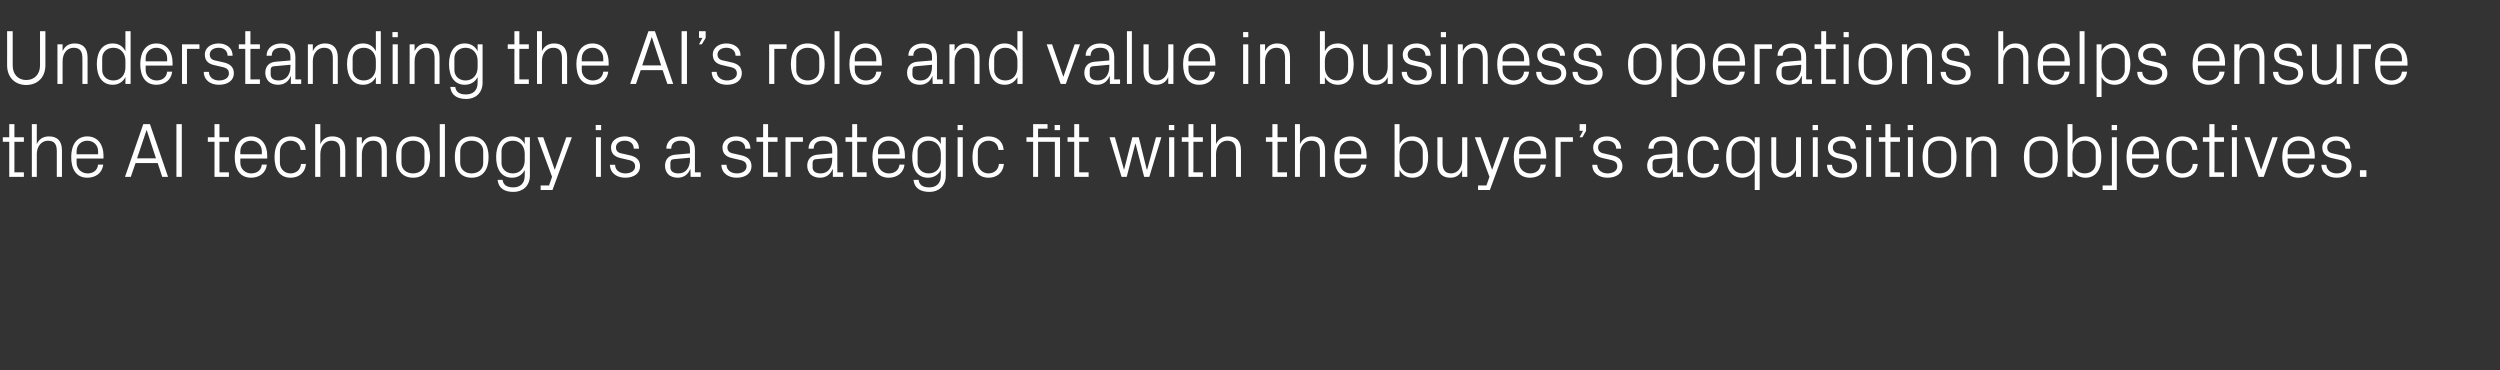 <?xml version="1.0" standalone="no"?><!DOCTYPE svg PUBLIC "-//W3C//DTD SVG 1.1//EN" "http://www.w3.org/Graphics/SVG/1.1/DTD/svg11.dtd"><svg xmlns="http://www.w3.org/2000/svg" version="1.1" width="1162px" height="172px" viewBox="0 -10 1162 172" style="top:-10px"><rect x="0" y="-10" width="1162" height="172" fill="#333333" stroke="none"/>  <desc>Understanding the AI’s role and value in business operations helps ensure the AI technology is a strategic fit with t...</desc>  <defs/>  <g id="Polygon7104">    <path d="M 6.7 70.1 L 11.1 70.1 L 11.1 72.2 L 4.3 72.2 L 4.3 55.9 L 1.3 55.9 L 1.3 53.8 L 4.3 53.8 L 4.3 47.7 L 6.7 47.7 L 6.7 53.8 L 11.1 53.8 L 11.1 55.9 L 6.7 55.9 L 6.7 70.1 Z M 26.4 60.3 C 26.4 57.3 25.5 55.4 22.3 55.4 C 19.3 55.4 17.1 58 17.1 61.6 C 17.14 61.56 17.1 72.2 17.1 72.2 L 14.8 72.2 L 14.8 47.7 L 17.1 47.7 C 17.1 47.7 17.14 57.02 17.1 57 C 18.1 54.7 20 53.4 22.8 53.4 C 26.4 53.4 28.8 55.3 28.8 59.9 C 28.76 59.94 28.8 72.2 28.8 72.2 L 26.4 72.2 C 26.4 72.2 26.42 60.3 26.4 60.3 Z M 45.6 60.3 C 45.6 57.3 43.3 55.4 40.6 55.4 C 37.9 55.4 35.6 57.3 35.6 60.3 C 35.6 60.3 35.6 61.7 35.6 61.7 L 45.6 61.7 C 45.6 61.7 45.61 60.3 45.6 60.3 Z M 48 66.5 C 47.5 70.5 44.4 72.6 40.6 72.6 C 35.4 72.6 33.1 68.6 33.1 63 C 33.1 57.4 35.6 53.4 40.6 53.4 C 45.6 53.4 48.1 57.5 48.1 62.2 C 48.13 62.17 48.1 63.7 48.1 63.7 L 35.6 63.7 C 35.6 63.7 35.6 65.7 35.6 65.7 C 35.6 68.7 38.1 70.6 40.7 70.6 C 43.2 70.6 45.3 69.3 45.6 66.5 C 45.6 66.5 48 66.5 48 66.5 Z M 73.3 65.8 L 63 65.8 L 60.8 72.2 L 58.1 72.2 L 66.6 47.7 L 69.7 47.7 L 78.1 72.2 L 75.4 72.2 L 73.3 65.8 Z M 68.1 50.5 L 63.7 63.6 L 72.5 63.6 L 68.2 50.5 L 68.1 50.5 Z M 82 47.7 L 84.5 47.7 L 84.5 72.2 L 82 72.2 L 82 47.7 Z M 102 70.1 L 106.4 70.1 L 106.4 72.2 L 99.7 72.2 L 99.7 55.9 L 96.6 55.9 L 96.6 53.8 L 99.7 53.8 L 99.7 47.7 L 102 47.7 L 102 53.8 L 106.4 53.8 L 106.4 55.9 L 102 55.9 L 102 70.1 Z M 121.7 60.3 C 121.7 57.3 119.4 55.4 116.7 55.4 C 114 55.4 111.7 57.3 111.7 60.3 C 111.67 60.3 111.7 61.7 111.7 61.7 L 121.7 61.7 C 121.7 61.7 121.68 60.3 121.7 60.3 Z M 124 66.5 C 123.6 70.5 120.4 72.6 116.7 72.6 C 111.5 72.6 109.1 68.6 109.1 63 C 109.1 57.4 111.7 53.4 116.7 53.4 C 121.6 53.4 124.2 57.5 124.2 62.2 C 124.2 62.17 124.2 63.7 124.2 63.7 L 111.7 63.7 C 111.7 63.7 111.67 65.7 111.7 65.7 C 111.7 68.7 114.2 70.6 116.7 70.6 C 119.3 70.6 121.4 69.3 121.7 66.5 C 121.7 66.5 124 66.5 124 66.5 Z M 139.7 59.7 C 139.5 56.7 137.4 55.4 135 55.4 C 132.5 55.4 130.1 57.3 130.1 60.3 C 130.1 60.3 130.1 65.7 130.1 65.7 C 130.1 68.5 132.3 70.6 135 70.6 C 137.6 70.6 139.7 69 139.9 66.2 C 139.9 66.2 142.2 66.2 142.2 66.2 C 141.8 70.6 138.6 72.6 135.1 72.6 C 129.9 72.6 127.6 68.6 127.6 63.1 C 127.6 57.2 130.2 53.4 135.1 53.4 C 138.8 53.4 141.8 55.5 142.1 59.7 C 142.1 59.7 139.7 59.7 139.7 59.7 Z M 158.1 60.3 C 158.1 57.3 157.2 55.4 154 55.4 C 151 55.4 148.9 58 148.9 61.6 C 148.86 61.56 148.9 72.2 148.9 72.2 L 146.5 72.2 L 146.5 47.7 L 148.9 47.7 C 148.9 47.7 148.86 57.02 148.9 57 C 149.9 54.7 151.7 53.4 154.5 53.4 C 158.1 53.4 160.5 55.3 160.5 59.9 C 160.48 59.94 160.5 72.2 160.5 72.2 L 158.1 72.2 C 158.1 72.2 158.14 60.3 158.1 60.3 Z M 177.4 60.4 C 177.4 57.3 176.5 55.4 173.3 55.4 C 170.3 55.4 168.2 58 168.2 61.6 C 168.15 61.63 168.2 72.2 168.2 72.2 L 165.8 72.2 L 165.8 53.8 L 168.2 53.8 C 168.2 53.8 168.15 57.02 168.2 57 C 169.2 54.7 171 53.4 173.8 53.4 C 177.4 53.4 179.8 55.3 179.8 59.9 C 179.78 59.94 179.8 72.2 179.8 72.2 L 177.4 72.2 C 177.4 72.2 177.44 60.37 177.4 60.4 Z M 192 53.4 C 197.4 53.4 199.9 57.4 199.9 63 C 199.9 68.6 197.4 72.6 192 72.6 C 186.6 72.6 184.1 68.6 184.1 63 C 184.1 57.4 186.6 53.4 192 53.4 Z M 197.3 60.2 C 197.3 57.3 195 55.4 192 55.4 C 188.9 55.4 186.6 57.3 186.6 60.2 C 186.6 60.2 186.6 65.8 186.6 65.8 C 186.6 68.7 188.9 70.6 192 70.6 C 195 70.6 197.3 68.7 197.3 65.8 C 197.3 65.8 197.3 60.2 197.3 60.2 Z M 204.4 72.2 L 204.4 47.7 L 206.8 47.7 L 206.8 72.2 L 204.4 72.2 Z M 219.2 53.4 C 224.6 53.4 227.1 57.4 227.1 63 C 227.1 68.6 224.6 72.6 219.2 72.6 C 213.8 72.6 211.4 68.6 211.4 63 C 211.4 57.4 213.8 53.4 219.2 53.4 Z M 224.6 60.2 C 224.6 57.3 222.3 55.4 219.2 55.4 C 216.2 55.4 213.9 57.3 213.9 60.2 C 213.9 60.2 213.9 65.8 213.9 65.8 C 213.9 68.7 216.2 70.6 219.2 70.6 C 222.3 70.6 224.6 68.7 224.6 65.8 C 224.6 65.8 224.6 60.2 224.6 60.2 Z M 246.3 71.6 C 246.3 76.7 242.6 79.2 238.7 79.2 C 234.9 79.2 231.8 77.9 231.3 73.6 C 231.3 73.6 233.6 73.6 233.6 73.6 C 233.9 75.9 235.5 77.1 238.6 77.1 C 241.6 77.1 243.9 75.4 243.9 71.7 C 243.9 71.7 243.9 69 243.9 69 C 242.7 71.4 240.5 72.6 238 72.6 C 233.1 72.6 230.6 68.7 230.6 63 C 230.6 57.3 233.2 53.4 237.9 53.4 C 240.7 53.4 242.7 54.6 243.9 57 C 243.93 56.99 243.9 53.8 243.9 53.8 L 246.3 53.8 C 246.3 53.8 246.27 71.64 246.3 71.6 Z M 243.9 61.5 C 243.9 58 241.8 55.4 238.4 55.4 C 235.1 55.4 233.1 57.6 233.1 60.2 C 233.1 60.2 233.1 65.8 233.1 65.8 C 233.1 68.4 235.1 70.6 238.4 70.6 C 241.8 70.6 243.9 68 243.9 64.5 C 243.9 64.5 243.9 61.5 243.9 61.5 Z M 257.9 68.8 L 263.2 53.8 L 265.8 53.8 L 256.8 78.3 L 251.3 78.3 L 251.3 76.2 L 255.2 76.2 L 256.6 72.2 L 249.8 53.8 L 252.5 53.8 L 257.8 68.8 L 257.9 68.8 Z M 277 72.2 L 277 53.8 L 279.3 53.8 L 279.3 72.2 L 277 72.2 Z M 279.4 50.5 L 276.9 50.5 L 276.9 48.1 L 279.4 48.1 L 279.4 50.5 Z M 292.4 62.1 C 295.8 62.8 297.5 64.4 297.5 67.3 C 297.5 70.4 294.9 72.6 290.6 72.6 C 286.7 72.6 283.6 70.5 283.5 66.6 C 283.5 66.6 285.9 66.6 285.9 66.6 C 285.9 69.2 288.1 70.6 290.7 70.6 C 293.2 70.6 295.2 69.4 295.2 67.4 C 295.2 65.5 294.2 64.7 291.5 64.2 C 291.5 64.2 288.5 63.5 288.5 63.5 C 285.8 62.9 284 61.5 284 58.5 C 284 55.6 286.6 53.4 290.4 53.4 C 293.6 53.4 296.9 55.1 297 59.1 C 297 59.1 294.6 59.1 294.6 59.1 C 294.5 56.5 292.6 55.4 290.4 55.4 C 287.9 55.4 286.3 56.7 286.3 58.5 C 286.3 60.3 287.4 61.1 289.3 61.4 C 289.3 61.4 292.4 62.1 292.4 62.1 Z M 320.7 59.6 C 320.7 56.3 319 55.4 316.4 55.4 C 313.8 55.4 312 56.6 312 59.1 C 312 59.1 309.7 59.1 309.7 59.1 C 309.7 55.7 312.5 53.4 316.4 53.4 C 320.4 53.4 323 55.3 323 59.7 C 323.02 59.65 323 70.1 323 70.1 L 325.7 70.1 L 325.7 72.2 L 321 72.2 L 320.9 68.6 C 320.9 68.6 320.83 68.62 320.8 68.6 C 319.8 71.2 317.7 72.6 315 72.6 C 313.2 72.6 311.5 72 310.6 71 C 309.6 70 309.1 68.6 309.1 67.1 C 309.1 64.3 310.6 62.2 313.8 61.9 C 313.77 61.92 320.7 61.3 320.7 61.3 C 320.7 61.3 320.72 59.58 320.7 59.6 Z M 313.1 64 C 312 64.1 311.6 64.7 311.6 65.8 C 311.6 65.8 311.6 67.8 311.6 67.8 C 311.6 69.7 313.1 70.6 315.4 70.6 C 318.7 70.6 320.7 68 320.7 64.2 C 320.72 64.19 320.7 63.3 320.7 63.3 C 320.7 63.3 313.09 63.97 313.1 64 Z M 344.2 62.1 C 347.6 62.8 349.3 64.4 349.3 67.3 C 349.3 70.4 346.7 72.6 342.4 72.6 C 338.5 72.6 335.4 70.5 335.3 66.6 C 335.3 66.6 337.7 66.6 337.7 66.6 C 337.7 69.2 339.9 70.6 342.5 70.6 C 345 70.6 347 69.4 347 67.4 C 347 65.5 346 64.7 343.3 64.2 C 343.3 64.2 340.3 63.5 340.3 63.5 C 337.6 62.9 335.8 61.5 335.8 58.5 C 335.8 55.6 338.4 53.4 342.2 53.4 C 345.5 53.4 348.7 55.1 348.8 59.1 C 348.8 59.1 346.4 59.1 346.4 59.1 C 346.4 56.5 344.4 55.4 342.2 55.4 C 339.7 55.4 338.1 56.7 338.1 58.5 C 338.1 60.3 339.2 61.1 341.1 61.4 C 341.1 61.4 344.2 62.1 344.2 62.1 Z M 357 70.1 L 361.4 70.1 L 361.4 72.2 L 354.7 72.2 L 354.7 55.9 L 351.6 55.9 L 351.6 53.8 L 354.7 53.8 L 354.7 47.7 L 357 47.7 L 357 53.8 L 361.4 53.8 L 361.4 55.9 L 357 55.9 L 357 70.1 Z M 365.1 53.8 L 373.2 53.8 L 373.2 55.9 L 367.5 55.9 L 367.5 72.2 L 365.1 72.2 L 365.1 53.8 Z M 386.8 59.6 C 386.8 56.3 385.1 55.4 382.5 55.4 C 379.9 55.4 378.2 56.6 378.2 59.1 C 378.2 59.1 375.8 59.1 375.8 59.1 C 375.8 55.7 378.6 53.4 382.6 53.4 C 386.5 53.4 389.2 55.3 389.2 59.7 C 389.15 59.65 389.2 70.1 389.2 70.1 L 391.9 70.1 L 391.9 72.2 L 387.1 72.2 L 387.1 68.6 C 387.1 68.6 386.96 68.62 387 68.6 C 385.9 71.2 383.9 72.6 381.1 72.6 C 379.3 72.6 377.7 72 376.7 71 C 375.8 70 375.2 68.6 375.2 67.1 C 375.2 64.3 376.7 62.2 379.9 61.9 C 379.9 61.92 386.8 61.3 386.8 61.3 C 386.8 61.3 386.85 59.58 386.8 59.6 Z M 379.2 64 C 378.1 64.1 377.7 64.7 377.7 65.8 C 377.7 65.8 377.7 67.8 377.7 67.8 C 377.7 69.7 379.2 70.6 381.5 70.6 C 384.8 70.6 386.8 68 386.8 64.2 C 386.85 64.19 386.8 63.3 386.8 63.3 C 386.8 63.3 379.22 63.97 379.2 64 Z M 398.4 70.1 L 402.8 70.1 L 402.8 72.2 L 396.1 72.2 L 396.1 55.9 L 393 55.9 L 393 53.8 L 396.1 53.8 L 396.1 47.7 L 398.4 47.7 L 398.4 53.8 L 402.8 53.8 L 402.8 55.9 L 398.4 55.9 L 398.4 70.1 Z M 418.1 60.3 C 418.1 57.3 415.8 55.4 413.1 55.4 C 410.4 55.4 408.1 57.3 408.1 60.3 C 408.05 60.3 408.1 61.7 408.1 61.7 L 418.1 61.7 C 418.1 61.7 418.06 60.3 418.1 60.3 Z M 420.4 66.5 C 420 70.5 416.8 72.6 413.1 72.6 C 407.9 72.6 405.5 68.6 405.5 63 C 405.5 57.4 408.1 53.4 413.1 53.4 C 418 53.4 420.6 57.5 420.6 62.2 C 420.58 62.17 420.6 63.7 420.6 63.7 L 408.1 63.7 C 408.1 63.7 408.05 65.7 408.1 65.7 C 408.1 68.7 410.5 70.6 413.1 70.6 C 415.7 70.6 417.7 69.3 418.1 66.5 C 418.1 66.5 420.4 66.5 420.4 66.5 Z M 439.6 71.6 C 439.6 76.7 436 79.2 432.1 79.2 C 428.3 79.2 425.1 77.9 424.6 73.6 C 424.6 73.6 427 73.6 427 73.6 C 427.2 75.9 428.9 77.1 431.9 77.1 C 435 77.1 437.3 75.4 437.3 71.7 C 437.3 71.7 437.3 69 437.3 69 C 436.1 71.4 433.9 72.6 431.3 72.6 C 426.5 72.6 424 68.7 424 63 C 424 57.3 426.5 53.4 431.3 53.4 C 434 53.4 436.1 54.6 437.3 57 C 437.28 56.99 437.3 53.8 437.3 53.8 L 439.6 53.8 C 439.6 53.8 439.62 71.64 439.6 71.6 Z M 437.3 61.5 C 437.3 58 435.2 55.4 431.7 55.4 C 428.5 55.4 426.5 57.6 426.5 60.2 C 426.5 60.2 426.5 65.8 426.5 65.8 C 426.5 68.4 428.5 70.6 431.7 70.6 C 435.2 70.6 437.3 68 437.3 64.5 C 437.3 64.5 437.3 61.5 437.3 61.5 Z M 445.1 72.2 L 445.1 53.8 L 447.5 53.8 L 447.5 72.2 L 445.1 72.2 Z M 447.5 50.5 L 445.1 50.5 L 445.1 48.1 L 447.5 48.1 L 447.5 50.5 Z M 464.1 59.7 C 463.9 56.7 461.8 55.4 459.4 55.4 C 456.9 55.4 454.5 57.3 454.5 60.3 C 454.5 60.3 454.5 65.7 454.5 65.7 C 454.5 68.5 456.7 70.6 459.4 70.6 C 462 70.6 464.1 69 464.3 66.2 C 464.3 66.2 466.6 66.2 466.6 66.2 C 466.2 70.6 463 72.6 459.5 72.6 C 454.3 72.6 452 68.6 452 63.1 C 452 57.2 454.6 53.4 459.5 53.4 C 463.2 53.4 466.2 55.5 466.5 59.7 C 466.5 59.7 464.1 59.7 464.1 59.7 Z M 490.3 72.2 L 490.3 55.9 L 482.5 55.9 L 482.5 72.2 L 480.2 72.2 L 480.2 55.9 L 477.1 55.9 L 477.1 53.8 L 480.2 53.8 L 480.2 47.7 L 486.9 47.7 L 486.9 49.8 L 482.5 49.8 L 482.5 53.8 L 492.7 53.8 L 492.7 72.2 L 490.3 72.2 Z M 492.7 50.5 L 490.2 50.5 L 490.2 48.1 L 492.7 48.1 L 492.7 50.5 Z M 501.6 70.1 L 506 70.1 L 506 72.2 L 499.3 72.2 L 499.3 55.9 L 496.2 55.9 L 496.2 53.8 L 499.3 53.8 L 499.3 47.7 L 501.6 47.7 L 501.6 53.8 L 506 53.8 L 506 55.9 L 501.6 55.9 L 501.6 70.1 Z M 522.5 68.8 L 526.3 53.8 L 529.3 53.8 L 533 68.8 L 533.2 68.8 L 537.3 53.8 L 539.8 53.8 L 534.2 72.2 L 531.8 72.2 L 527.8 56.7 L 527.7 56.7 L 523.7 72.2 L 521.3 72.2 L 515.7 53.8 L 518.2 53.8 L 522.4 68.8 L 522.5 68.8 Z M 543.4 72.2 L 543.4 53.8 L 545.8 53.8 L 545.8 72.2 L 543.4 72.2 Z M 545.8 50.5 L 543.3 50.5 L 543.3 48.1 L 545.8 48.1 L 545.8 50.5 Z M 554.7 70.1 L 559.1 70.1 L 559.1 72.2 L 552.4 72.2 L 552.4 55.9 L 549.3 55.9 L 549.3 53.8 L 552.4 53.8 L 552.4 47.7 L 554.7 47.7 L 554.7 53.8 L 559.1 53.8 L 559.1 55.9 L 554.7 55.9 L 554.7 70.1 Z M 574.5 60.3 C 574.5 57.3 573.5 55.4 570.4 55.4 C 567.4 55.4 565.2 58 565.2 61.6 C 565.19 61.56 565.2 72.2 565.2 72.2 L 562.9 72.2 L 562.9 47.7 L 565.2 47.7 C 565.2 47.7 565.19 57.02 565.2 57 C 566.2 54.7 568.1 53.4 570.8 53.4 C 574.4 53.4 576.8 55.3 576.8 59.9 C 576.82 59.94 576.8 72.2 576.8 72.2 L 574.5 72.2 C 574.5 72.2 574.48 60.3 574.5 60.3 Z M 593.8 70.1 L 598.2 70.1 L 598.2 72.2 L 591.4 72.2 L 591.4 55.9 L 588.4 55.9 L 588.4 53.8 L 591.4 53.8 L 591.4 47.7 L 593.8 47.7 L 593.8 53.8 L 598.2 53.8 L 598.2 55.9 L 593.8 55.9 L 593.8 70.1 Z M 613.5 60.3 C 613.5 57.3 612.6 55.4 609.4 55.4 C 606.4 55.4 604.2 58 604.2 61.6 C 604.25 61.56 604.2 72.2 604.2 72.2 L 601.9 72.2 L 601.9 47.7 L 604.2 47.7 C 604.2 47.7 604.25 57.02 604.2 57 C 605.3 54.7 607.1 53.4 609.9 53.4 C 613.5 53.4 615.9 55.3 615.9 59.9 C 615.88 59.94 615.9 72.2 615.9 72.2 L 613.5 72.2 C 613.5 72.2 613.54 60.3 613.5 60.3 Z M 632.7 60.3 C 632.7 57.3 630.4 55.4 627.7 55.4 C 625 55.4 622.7 57.3 622.7 60.3 C 622.72 60.3 622.7 61.7 622.7 61.7 L 632.7 61.7 C 632.7 61.7 632.73 60.3 632.7 60.3 Z M 635.1 66.5 C 634.6 70.5 631.5 72.6 627.8 72.6 C 622.5 72.6 620.2 68.6 620.2 63 C 620.2 57.4 622.8 53.4 627.7 53.4 C 632.7 53.4 635.2 57.5 635.2 62.2 C 635.25 62.17 635.2 63.7 635.2 63.7 L 622.7 63.7 C 622.7 63.7 622.72 65.7 622.7 65.7 C 622.7 68.7 625.2 70.6 627.8 70.6 C 630.3 70.6 632.4 69.3 632.7 66.5 C 632.7 66.5 635.1 66.5 635.1 66.5 Z M 650.5 64.5 C 650.5 68 652.6 70.6 656.1 70.6 C 659.3 70.6 661.3 68.4 661.3 65.8 C 661.3 65.8 661.3 60.2 661.3 60.2 C 661.3 57.6 659.3 55.4 656.1 55.4 C 652.6 55.4 650.5 58 650.5 61.5 C 650.5 61.5 650.5 64.5 650.5 64.5 Z M 648.2 72.2 L 648.2 47.7 L 650.5 47.7 C 650.5 47.7 650.51 56.99 650.5 57 C 651.7 54.6 653.7 53.4 656.5 53.4 C 661.3 53.4 663.8 57.3 663.8 63 C 663.8 68.7 661.3 72.6 656.5 72.6 C 653.9 72.6 651.7 71.4 650.5 69 C 650.51 69.01 650.5 72.2 650.5 72.2 L 648.2 72.2 Z M 670.5 65.7 C 670.5 68.7 671.5 70.6 674.5 70.6 C 677.4 70.6 679.6 68 679.6 64.4 C 679.63 64.37 679.6 53.8 679.6 53.8 L 682 53.8 L 682 72.2 L 679.6 72.2 C 679.6 72.2 679.63 68.98 679.6 69 C 678.6 71.3 676.8 72.6 674.1 72.6 C 670.6 72.6 668.1 70.7 668.1 66.1 C 668.15 66.06 668.1 53.8 668.1 53.8 L 670.5 53.8 C 670.5 53.8 670.49 65.66 670.5 65.7 Z M 693.6 68.8 L 698.9 53.8 L 701.5 53.8 L 692.5 78.3 L 687 78.3 L 687 76.2 L 690.9 76.2 L 692.3 72.2 L 685.5 53.8 L 688.2 53.8 L 693.5 68.8 L 693.6 68.8 Z M 716.1 60.3 C 716.1 57.3 713.8 55.4 711.1 55.4 C 708.4 55.4 706.1 57.3 706.1 60.3 C 706.13 60.3 706.1 61.7 706.1 61.7 L 716.1 61.7 C 716.1 61.7 716.14 60.3 716.1 60.3 Z M 718.5 66.5 C 718 70.5 714.9 72.6 711.2 72.6 C 705.9 72.6 703.6 68.6 703.6 63 C 703.6 57.4 706.2 53.4 711.1 53.4 C 716.1 53.4 718.7 57.5 718.7 62.2 C 718.66 62.17 718.7 63.7 718.7 63.7 L 706.1 63.7 C 706.1 63.7 706.13 65.7 706.1 65.7 C 706.1 68.7 708.6 70.6 711.2 70.6 C 713.8 70.6 715.8 69.3 716.1 66.5 C 716.1 66.5 718.5 66.5 718.5 66.5 Z M 723 53.8 L 731.1 53.8 L 731.1 55.9 L 725.4 55.9 L 725.4 72.2 L 723 72.2 L 723 53.8 Z M 737.2 50.8 L 735.5 53.8 L 734.2 53.8 L 735.8 50.8 L 734.2 50.8 L 734.2 47.7 L 737.2 47.7 L 737.2 50.8 Z M 748.9 62.1 C 752.4 62.8 754.1 64.4 754.1 67.3 C 754.1 70.4 751.5 72.6 747.2 72.6 C 743.2 72.6 740.1 70.5 740.1 66.6 C 740.1 66.6 742.4 66.6 742.4 66.6 C 742.5 69.2 744.7 70.6 747.2 70.6 C 749.7 70.6 751.7 69.4 751.7 67.4 C 751.7 65.5 750.7 64.7 748.1 64.2 C 748.1 64.2 745 63.5 745 63.5 C 742.3 62.9 740.5 61.5 740.5 58.5 C 740.5 55.6 743.1 53.4 746.9 53.4 C 750.2 53.4 753.4 55.1 753.5 59.1 C 753.5 59.1 751.2 59.1 751.2 59.1 C 751.1 56.5 749.2 55.4 746.9 55.4 C 744.5 55.4 742.8 56.7 742.8 58.5 C 742.8 60.3 743.9 61.1 745.8 61.4 C 745.8 61.4 748.9 62.1 748.9 62.1 Z M 777.3 59.6 C 777.3 56.3 775.5 55.4 772.9 55.4 C 770.3 55.4 768.6 56.6 768.6 59.1 C 768.6 59.1 766.2 59.1 766.2 59.1 C 766.2 55.7 769 53.4 773 53.4 C 776.9 53.4 779.6 55.3 779.6 59.7 C 779.57 59.65 779.6 70.1 779.6 70.1 L 782.3 70.1 L 782.3 72.2 L 777.6 72.2 L 777.5 68.6 C 777.5 68.6 777.37 68.62 777.4 68.6 C 776.4 71.2 774.3 72.6 771.5 72.6 C 769.7 72.6 768.1 72 767.1 71 C 766.2 70 765.6 68.6 765.6 67.1 C 765.6 64.3 767.1 62.2 770.3 61.9 C 770.31 61.92 777.3 61.3 777.3 61.3 C 777.3 61.3 777.26 59.58 777.3 59.6 Z M 769.6 64 C 768.5 64.1 768.1 64.7 768.1 65.8 C 768.1 65.8 768.1 67.8 768.1 67.8 C 768.1 69.7 769.6 70.6 771.9 70.6 C 775.2 70.6 777.3 68 777.3 64.2 C 777.26 64.19 777.3 63.3 777.3 63.3 C 777.3 63.3 769.63 63.97 769.6 64 Z M 796.5 59.7 C 796.3 56.7 794.1 55.4 791.7 55.4 C 789.3 55.4 786.9 57.3 786.9 60.3 C 786.9 60.3 786.9 65.7 786.9 65.7 C 786.9 68.5 789.1 70.6 791.8 70.6 C 794.4 70.6 796.5 69 796.7 66.2 C 796.7 66.2 799 66.2 799 66.2 C 798.5 70.6 795.4 72.6 791.8 72.6 C 786.7 72.6 784.4 68.6 784.4 63.1 C 784.4 57.2 787 53.4 791.9 53.4 C 795.6 53.4 798.5 55.5 798.9 59.7 C 798.9 59.7 796.5 59.7 796.5 59.7 Z M 815.6 61.5 C 815.6 58 813.5 55.4 810 55.4 C 806.8 55.4 804.8 57.6 804.8 60.2 C 804.8 60.2 804.8 65.8 804.8 65.8 C 804.8 68.4 806.8 70.6 810 70.6 C 813.5 70.6 815.6 68 815.6 64.5 C 815.6 64.5 815.6 61.5 815.6 61.5 Z M 815.6 78.3 C 815.6 78.3 815.6 69.01 815.6 69 C 814.4 71.4 812.2 72.6 809.7 72.6 C 804.8 72.6 802.3 68.7 802.3 63 C 802.3 57.3 804.8 53.4 809.6 53.4 C 812.4 53.4 814.4 54.6 815.6 57 C 815.6 56.99 815.6 53.8 815.6 53.8 L 817.9 53.8 L 817.9 78.3 L 815.6 78.3 Z M 825.6 65.7 C 825.6 68.7 826.6 70.6 829.6 70.6 C 832.6 70.6 834.8 68 834.8 64.4 C 834.75 64.37 834.8 53.8 834.8 53.8 L 837.1 53.8 L 837.1 72.2 L 834.8 72.2 C 834.8 72.2 834.75 68.98 834.8 69 C 833.7 71.3 831.9 72.6 829.2 72.6 C 825.7 72.6 823.3 70.7 823.3 66.1 C 823.27 66.06 823.3 53.8 823.3 53.8 L 825.6 53.8 C 825.6 53.8 825.61 65.66 825.6 65.7 Z M 842.6 72.2 L 842.6 53.8 L 844.9 53.8 L 844.9 72.2 L 842.6 72.2 Z M 845 50.5 L 842.5 50.5 L 842.5 48.1 L 845 48.1 L 845 50.5 Z M 858 62.1 C 861.4 62.8 863.2 64.4 863.2 67.3 C 863.2 70.4 860.6 72.6 856.2 72.6 C 852.3 72.6 849.2 70.5 849.2 66.6 C 849.2 66.6 851.5 66.6 851.5 66.6 C 851.6 69.2 853.8 70.6 856.3 70.6 C 858.8 70.6 860.8 69.4 860.8 67.4 C 860.8 65.5 859.8 64.7 857.1 64.2 C 857.1 64.2 854.1 63.5 854.1 63.5 C 851.4 62.9 849.6 61.5 849.6 58.5 C 849.6 55.6 852.2 53.4 856 53.4 C 859.3 53.4 862.5 55.1 862.6 59.1 C 862.6 59.1 860.2 59.1 860.2 59.1 C 860.2 56.5 858.3 55.4 856 55.4 C 853.5 55.4 851.9 56.7 851.9 58.5 C 851.9 60.3 853 61.1 854.9 61.4 C 854.9 61.4 858 62.1 858 62.1 Z M 867.4 72.2 L 867.4 53.8 L 869.7 53.8 L 869.7 72.2 L 867.4 72.2 Z M 869.8 50.5 L 867.3 50.5 L 867.3 48.1 L 869.8 48.1 L 869.8 50.5 Z M 878.7 70.1 L 883.1 70.1 L 883.1 72.2 L 876.3 72.2 L 876.3 55.9 L 873.3 55.9 L 873.3 53.8 L 876.3 53.8 L 876.3 47.7 L 878.7 47.7 L 878.7 53.8 L 883.1 53.8 L 883.1 55.9 L 878.7 55.9 L 878.7 70.1 Z M 886.8 72.2 L 886.8 53.8 L 889.1 53.8 L 889.1 72.2 L 886.8 72.2 Z M 889.2 50.5 L 886.7 50.5 L 886.7 48.1 L 889.2 48.1 L 889.2 50.5 Z M 901.5 53.4 C 906.9 53.4 909.4 57.4 909.4 63 C 909.4 68.6 906.9 72.6 901.5 72.6 C 896.1 72.6 893.6 68.6 893.6 63 C 893.6 57.4 896.1 53.4 901.5 53.4 Z M 906.9 60.2 C 906.9 57.3 904.6 55.4 901.5 55.4 C 898.5 55.4 896.2 57.3 896.2 60.2 C 896.2 60.2 896.2 65.8 896.2 65.8 C 896.2 68.7 898.5 70.6 901.5 70.6 C 904.6 70.6 906.9 68.7 906.9 65.8 C 906.9 65.8 906.9 60.2 906.9 60.2 Z M 925.5 60.4 C 925.5 57.3 924.6 55.4 921.4 55.4 C 918.4 55.4 916.3 58 916.3 61.6 C 916.26 61.63 916.3 72.2 916.3 72.2 L 913.9 72.2 L 913.9 53.8 L 916.3 53.8 C 916.3 53.8 916.26 57.02 916.3 57 C 917.3 54.7 919.1 53.4 921.9 53.4 C 925.5 53.4 927.9 55.3 927.9 59.9 C 927.88 59.94 927.9 72.2 927.9 72.2 L 925.5 72.2 C 925.5 72.2 925.54 60.37 925.5 60.4 Z M 948.6 53.4 C 954 53.4 956.5 57.4 956.5 63 C 956.5 68.6 954 72.6 948.6 72.6 C 943.2 72.6 940.7 68.6 940.7 63 C 940.7 57.4 943.2 53.4 948.6 53.4 Z M 954 60.2 C 954 57.3 951.7 55.4 948.6 55.4 C 945.6 55.4 943.3 57.3 943.3 60.2 C 943.3 60.2 943.3 65.8 943.3 65.8 C 943.3 68.7 945.6 70.6 948.6 70.6 C 951.7 70.6 954 68.7 954 65.8 C 954 65.8 954 60.2 954 60.2 Z M 963.3 64.5 C 963.3 68 965.5 70.6 968.9 70.6 C 972.2 70.6 974.1 68.4 974.1 65.8 C 974.1 65.8 974.1 60.2 974.1 60.2 C 974.1 57.6 972.2 55.4 968.9 55.4 C 965.5 55.4 963.3 58 963.3 61.5 C 963.3 61.5 963.3 64.5 963.3 64.5 Z M 961 72.2 L 961 47.7 L 963.3 47.7 C 963.3 47.7 963.34 56.99 963.3 57 C 964.5 54.6 966.5 53.4 969.4 53.4 C 974.1 53.4 976.7 57.3 976.7 63 C 976.7 68.7 974.2 72.6 969.4 72.6 C 966.8 72.6 964.5 71.4 963.3 69 C 963.34 69.01 963.3 72.2 963.3 72.2 L 961 72.2 Z M 981.6 53.8 L 983.9 53.8 L 983.9 78.3 L 977.3 78.3 L 977.3 76.2 L 981.6 76.2 L 981.6 53.8 Z M 984 50.5 L 981.5 50.5 L 981.5 48.1 L 984 48.1 L 984 50.5 Z M 1001 60.3 C 1001 57.3 998.7 55.4 996 55.4 C 993.3 55.4 991 57.3 991 60.3 C 990.96 60.3 991 61.7 991 61.7 L 1001 61.7 C 1001 61.7 1000.96 60.3 1001 60.3 Z M 1003.3 66.5 C 1002.9 70.5 999.7 72.6 996 72.6 C 990.8 72.6 988.4 68.6 988.4 63 C 988.4 57.4 991 53.4 996 53.4 C 1000.9 53.4 1003.5 57.5 1003.5 62.2 C 1003.48 62.17 1003.5 63.7 1003.5 63.7 L 991 63.7 C 991 63.7 990.96 65.7 991 65.7 C 991 68.7 993.4 70.6 996 70.6 C 998.6 70.6 1000.6 69.3 1001 66.5 C 1001 66.5 1003.3 66.5 1003.3 66.5 Z M 1019 59.7 C 1018.8 56.7 1016.7 55.4 1014.2 55.4 C 1011.8 55.4 1009.4 57.3 1009.4 60.3 C 1009.4 60.3 1009.4 65.7 1009.4 65.7 C 1009.4 68.5 1011.6 70.6 1014.3 70.6 C 1016.9 70.6 1019 69 1019.2 66.2 C 1019.2 66.2 1021.5 66.2 1021.5 66.2 C 1021.1 70.6 1017.9 72.6 1014.4 72.6 C 1009.2 72.6 1006.9 68.6 1006.9 63.1 C 1006.9 57.2 1009.5 53.4 1014.4 53.4 C 1018.1 53.4 1021.1 55.5 1021.4 59.7 C 1021.4 59.7 1019 59.7 1019 59.7 Z M 1029.3 70.1 L 1033.7 70.1 L 1033.7 72.2 L 1026.9 72.2 L 1026.9 55.9 L 1023.9 55.9 L 1023.9 53.8 L 1026.9 53.8 L 1026.9 47.7 L 1029.3 47.7 L 1029.3 53.8 L 1033.7 53.8 L 1033.7 55.9 L 1029.3 55.9 L 1029.3 70.1 Z M 1037.4 72.2 L 1037.4 53.8 L 1039.7 53.8 L 1039.7 72.2 L 1037.4 72.2 Z M 1039.8 50.5 L 1037.3 50.5 L 1037.3 48.1 L 1039.8 48.1 L 1039.8 50.5 Z M 1051 68.8 L 1056.2 53.8 L 1058.7 53.8 L 1052.2 72.2 L 1049.8 72.2 L 1043.2 53.8 L 1045.7 53.8 L 1050.9 68.8 L 1051 68.8 Z M 1073.4 60.3 C 1073.4 57.3 1071.1 55.4 1068.4 55.4 C 1065.7 55.4 1063.3 57.3 1063.3 60.3 C 1063.35 60.3 1063.3 61.7 1063.3 61.7 L 1073.4 61.7 C 1073.4 61.7 1073.36 60.3 1073.4 60.3 Z M 1075.7 66.5 C 1075.3 70.5 1072.1 72.6 1068.4 72.6 C 1063.2 72.6 1060.8 68.6 1060.8 63 C 1060.8 57.4 1063.4 53.4 1068.4 53.4 C 1073.3 53.4 1075.9 57.5 1075.9 62.2 C 1075.88 62.17 1075.9 63.7 1075.9 63.7 L 1063.3 63.7 C 1063.3 63.7 1063.35 65.7 1063.3 65.7 C 1063.3 68.7 1065.8 70.6 1068.4 70.6 C 1071 70.6 1073 69.3 1073.4 66.5 C 1073.4 66.5 1075.7 66.5 1075.7 66.5 Z M 1087.8 62.1 C 1091.2 62.8 1093 64.4 1093 67.3 C 1093 70.4 1090.4 72.6 1086.1 72.6 C 1082.1 72.6 1079 70.5 1079 66.6 C 1079 66.6 1081.3 66.6 1081.3 66.6 C 1081.4 69.2 1083.6 70.6 1086.1 70.6 C 1088.6 70.6 1090.6 69.4 1090.6 67.4 C 1090.6 65.5 1089.6 64.7 1087 64.2 C 1087 64.2 1083.9 63.5 1083.9 63.5 C 1081.2 62.9 1079.4 61.5 1079.4 58.5 C 1079.4 55.6 1082 53.4 1085.8 53.4 C 1089.1 53.4 1092.3 55.1 1092.4 59.1 C 1092.4 59.1 1090.1 59.1 1090.1 59.1 C 1090 56.5 1088.1 55.4 1085.8 55.4 C 1083.4 55.4 1081.7 56.7 1081.7 58.5 C 1081.7 60.3 1082.8 61.1 1084.7 61.4 C 1084.7 61.4 1087.8 62.1 1087.8 62.1 Z M 1099.9 72.2 L 1096.9 72.2 L 1096.9 69.1 L 1099.9 69.1 L 1099.9 72.2 Z " stroke="none" fill="#fff"/>  </g>  <g id="Polygon7103">    <path d="M 18.6 4.5 L 21.1 4.5 C 21.1 4.5 21.06 20.27 21.1 20.3 C 21.1 26 17.4 29.5 12.2 29.5 C 7 29.5 3.3 26 3.3 20.3 C 3.35 20.27 3.3 4.5 3.3 4.5 L 5.9 4.5 C 5.9 4.5 5.87 20.52 5.9 20.5 C 5.9 24.6 8.5 27.2 12.2 27.2 C 15.9 27.2 18.6 24.6 18.6 20.5 C 18.58 20.52 18.6 4.5 18.6 4.5 Z M 38.3 17.2 C 38.3 14.1 37.4 12.2 34.2 12.2 C 31.2 12.2 29.1 14.8 29.1 18.4 C 29.05 18.43 29.1 29 29.1 29 L 26.7 29 L 26.7 10.6 L 29.1 10.6 C 29.1 10.6 29.05 13.82 29.1 13.8 C 30.1 11.5 31.9 10.2 34.7 10.2 C 38.3 10.2 40.7 12.1 40.7 16.7 C 40.68 16.74 40.7 29 40.7 29 L 38.3 29 C 38.3 29 38.34 17.17 38.3 17.2 Z M 58.3 18.3 C 58.3 14.8 56.2 12.2 52.7 12.2 C 49.5 12.2 47.5 14.4 47.5 17 C 47.5 17 47.5 22.6 47.5 22.6 C 47.5 25.2 49.5 27.4 52.7 27.4 C 56.2 27.4 58.3 24.8 58.3 21.3 C 58.3 21.3 58.3 18.3 58.3 18.3 Z M 58.3 29 C 58.3 29 58.32 25.81 58.3 25.8 C 57.1 28.2 54.9 29.4 52.4 29.4 C 47.5 29.4 45 25.5 45 19.8 C 45 14.1 47.6 10.2 52.3 10.2 C 55.1 10.2 57.1 11.4 58.3 13.8 C 58.32 13.79 58.3 4.5 58.3 4.5 L 60.7 4.5 L 60.7 29 L 58.3 29 Z M 77.7 17.1 C 77.7 14.1 75.4 12.2 72.7 12.2 C 70 12.2 67.7 14.1 67.7 17.1 C 67.68 17.1 67.7 18.5 67.7 18.5 L 77.7 18.5 C 77.7 18.5 77.69 17.1 77.7 17.1 Z M 80 23.3 C 79.6 27.3 76.4 29.4 72.7 29.4 C 67.5 29.4 65.2 25.4 65.2 19.8 C 65.2 14.2 67.7 10.2 72.7 10.2 C 77.7 10.2 80.2 14.3 80.2 19 C 80.21 18.97 80.2 20.5 80.2 20.5 L 67.7 20.5 C 67.7 20.5 67.68 22.5 67.7 22.5 C 67.7 25.5 70.2 27.4 72.8 27.4 C 75.3 27.4 77.4 26.1 77.7 23.3 C 77.7 23.3 80 23.3 80 23.3 Z M 84.6 10.6 L 92.7 10.6 L 92.7 12.7 L 86.9 12.7 L 86.9 29 L 84.6 29 L 84.6 10.6 Z M 103.5 18.9 C 107 19.6 108.7 21.2 108.7 24.1 C 108.7 27.2 106.1 29.4 101.8 29.4 C 97.8 29.4 94.8 27.3 94.7 23.4 C 94.7 23.4 97.1 23.4 97.1 23.4 C 97.1 26 99.3 27.4 101.8 27.4 C 104.4 27.4 106.4 26.2 106.4 24.2 C 106.4 22.3 105.4 21.5 102.7 21 C 102.7 21 99.7 20.3 99.7 20.3 C 96.9 19.7 95.2 18.3 95.2 15.3 C 95.2 12.4 97.8 10.2 101.6 10.2 C 104.8 10.2 108.1 11.9 108.1 15.9 C 108.1 15.9 105.8 15.9 105.8 15.9 C 105.7 13.3 103.8 12.2 101.6 12.2 C 99.1 12.2 97.5 13.5 97.5 15.3 C 97.5 17.1 98.6 17.9 100.4 18.2 C 100.4 18.2 103.5 18.9 103.5 18.9 Z M 116.4 26.9 L 120.8 26.9 L 120.8 29 L 114 29 L 114 12.7 L 111 12.7 L 111 10.6 L 114 10.6 L 114 4.5 L 116.4 4.5 L 116.4 10.6 L 120.8 10.6 L 120.8 12.7 L 116.4 12.7 L 116.4 26.9 Z M 135 16.4 C 135 13.1 133.2 12.2 130.6 12.2 C 128 12.2 126.3 13.4 126.3 15.9 C 126.3 15.9 123.9 15.9 123.9 15.9 C 123.9 12.5 126.7 10.2 130.7 10.2 C 134.6 10.2 137.3 12.1 137.3 16.5 C 137.27 16.45 137.3 26.9 137.3 26.9 L 140 26.9 L 140 29 L 135.2 29 L 135.2 25.4 C 135.2 25.4 135.07 25.42 135.1 25.4 C 134.1 28 132 29.4 129.2 29.4 C 127.4 29.4 125.8 28.8 124.8 27.8 C 123.9 26.8 123.3 25.4 123.3 23.9 C 123.3 21.1 124.8 19 128 18.7 C 128.01 18.72 135 18.1 135 18.1 C 135 18.1 134.96 16.38 135 16.4 Z M 127.3 20.8 C 126.2 20.9 125.8 21.5 125.8 22.6 C 125.8 22.6 125.8 24.6 125.8 24.6 C 125.8 26.5 127.3 27.4 129.6 27.4 C 132.9 27.4 135 24.8 135 21 C 134.96 20.99 135 20.1 135 20.1 C 135 20.1 127.33 20.77 127.3 20.8 Z M 154.7 17.2 C 154.7 14.1 153.7 12.2 150.6 12.2 C 147.6 12.2 145.4 14.8 145.4 18.4 C 145.4 18.43 145.4 29 145.4 29 L 143.1 29 L 143.1 10.6 L 145.4 10.6 C 145.4 10.6 145.4 13.82 145.4 13.8 C 146.4 11.5 148.3 10.2 151.1 10.2 C 154.6 10.2 157 12.1 157 16.7 C 157.03 16.74 157 29 157 29 L 154.7 29 C 154.7 29 154.69 17.17 154.7 17.2 Z M 174.7 18.3 C 174.7 14.8 172.5 12.2 169.1 12.2 C 165.9 12.2 163.9 14.4 163.9 17 C 163.9 17 163.9 22.6 163.9 22.6 C 163.9 25.2 165.9 27.4 169.1 27.4 C 172.5 27.4 174.7 24.8 174.7 21.3 C 174.7 21.3 174.7 18.3 174.7 18.3 Z M 174.7 29 C 174.7 29 174.67 25.81 174.7 25.8 C 173.5 28.2 171.3 29.4 168.7 29.4 C 163.9 29.4 161.3 25.5 161.3 19.8 C 161.3 14.1 163.9 10.2 168.7 10.2 C 171.4 10.2 173.5 11.4 174.7 13.8 C 174.67 13.79 174.7 4.5 174.7 4.5 L 177 4.5 L 177 29 L 174.7 29 Z M 182.5 29 L 182.5 10.6 L 184.9 10.6 L 184.9 29 L 182.5 29 Z M 184.9 7.3 L 182.4 7.3 L 182.4 4.9 L 184.9 4.9 L 184.9 7.3 Z M 202 17.2 C 202 14.1 201 12.2 197.9 12.2 C 194.9 12.2 192.7 14.8 192.7 18.4 C 192.7 18.43 192.7 29 192.7 29 L 190.4 29 L 190.4 10.6 L 192.7 10.6 C 192.7 10.6 192.7 13.82 192.7 13.8 C 193.7 11.5 195.6 10.2 198.4 10.2 C 201.9 10.2 204.3 12.1 204.3 16.7 C 204.33 16.74 204.3 29 204.3 29 L 202 29 C 202 29 201.99 17.17 202 17.2 Z M 224.3 28.4 C 224.3 33.5 220.7 36 216.8 36 C 213 36 209.8 34.7 209.3 30.4 C 209.3 30.4 211.6 30.4 211.6 30.4 C 211.9 32.7 213.5 33.9 216.6 33.9 C 219.7 33.9 222 32.2 222 28.5 C 222 28.5 222 25.8 222 25.8 C 220.8 28.2 218.6 29.4 216 29.4 C 211.2 29.4 208.7 25.5 208.7 19.8 C 208.7 14.1 211.2 10.2 216 10.2 C 218.7 10.2 220.8 11.4 222 13.8 C 221.97 13.79 222 10.6 222 10.6 L 224.3 10.6 C 224.3 10.6 224.31 28.44 224.3 28.4 Z M 222 18.3 C 222 14.8 219.8 12.2 216.4 12.2 C 213.2 12.2 211.2 14.4 211.2 17 C 211.2 17 211.2 22.6 211.2 22.6 C 211.2 25.2 213.2 27.4 216.4 27.4 C 219.8 27.4 222 24.8 222 21.3 C 222 21.3 222 18.3 222 18.3 Z M 241.4 26.9 L 245.8 26.9 L 245.8 29 L 239.1 29 L 239.1 12.7 L 236 12.7 L 236 10.6 L 239.1 10.6 L 239.1 4.5 L 241.4 4.5 L 241.4 10.6 L 245.8 10.6 L 245.8 12.7 L 241.4 12.7 L 241.4 26.9 Z M 261.2 17.1 C 261.2 14.1 260.2 12.2 257.1 12.2 C 254.1 12.2 251.9 14.8 251.9 18.4 C 251.92 18.36 251.9 29 251.9 29 L 249.6 29 L 249.6 4.5 L 251.9 4.5 C 251.9 4.5 251.92 13.82 251.9 13.8 C 252.9 11.5 254.8 10.2 257.6 10.2 C 261.1 10.2 263.6 12.1 263.6 16.7 C 263.55 16.74 263.6 29 263.6 29 L 261.2 29 C 261.2 29 261.21 17.1 261.2 17.1 Z M 280.4 17.1 C 280.4 14.1 278.1 12.2 275.4 12.2 C 272.7 12.2 270.4 14.1 270.4 17.1 C 270.39 17.1 270.4 18.5 270.4 18.5 L 280.4 18.5 C 280.4 18.5 280.4 17.1 280.4 17.1 Z M 282.7 23.3 C 282.3 27.3 279.1 29.4 275.4 29.4 C 270.2 29.4 267.9 25.4 267.9 19.8 C 267.9 14.2 270.4 10.2 275.4 10.2 C 280.4 10.2 282.9 14.3 282.9 19 C 282.92 18.97 282.9 20.5 282.9 20.5 L 270.4 20.5 C 270.4 20.5 270.39 22.5 270.4 22.5 C 270.4 25.5 272.9 27.4 275.5 27.4 C 278 27.4 280.1 26.1 280.4 23.3 C 280.4 23.3 282.7 23.3 282.7 23.3 Z M 308 22.6 L 297.8 22.6 L 295.6 29 L 292.9 29 L 301.4 4.5 L 304.4 4.5 L 312.9 29 L 310.2 29 L 308 22.6 Z M 302.9 7.3 L 298.5 20.4 L 307.3 20.4 L 303 7.3 L 302.9 7.3 Z M 316.8 4.5 L 319.3 4.5 L 319.3 29 L 316.8 29 L 316.8 4.5 Z M 328 7.6 L 326.2 10.6 L 324.9 10.6 L 326.5 7.6 L 324.9 7.6 L 324.9 4.5 L 328 4.5 L 328 7.6 Z M 339.6 18.9 C 343.1 19.6 344.8 21.2 344.8 24.1 C 344.8 27.2 342.2 29.4 337.9 29.4 C 333.9 29.4 330.9 27.3 330.8 23.4 C 330.8 23.4 333.1 23.4 333.1 23.4 C 333.2 26 335.4 27.4 337.9 27.4 C 340.4 27.4 342.5 26.2 342.5 24.2 C 342.5 22.3 341.5 21.5 338.8 21 C 338.8 21 335.8 20.3 335.8 20.3 C 333 19.7 331.3 18.3 331.3 15.3 C 331.3 12.4 333.9 10.2 337.6 10.2 C 340.9 10.2 344.2 11.9 344.2 15.9 C 344.2 15.9 341.9 15.9 341.9 15.9 C 341.8 13.3 339.9 12.2 337.6 12.2 C 335.2 12.2 333.5 13.5 333.5 15.3 C 333.5 17.1 334.6 17.9 336.5 18.2 C 336.5 18.2 339.6 18.9 339.6 18.9 Z M 357.5 10.6 L 365.6 10.6 L 365.6 12.7 L 359.9 12.7 L 359.9 29 L 357.5 29 L 357.5 10.6 Z M 375.4 10.2 C 380.8 10.2 383.3 14.2 383.3 19.8 C 383.3 25.4 380.8 29.4 375.4 29.4 C 370 29.4 367.6 25.4 367.6 19.8 C 367.6 14.2 370 10.2 375.4 10.2 Z M 380.8 17 C 380.8 14.1 378.5 12.2 375.4 12.2 C 372.4 12.2 370.1 14.1 370.1 17 C 370.1 17 370.1 22.6 370.1 22.6 C 370.1 25.5 372.4 27.4 375.4 27.4 C 378.5 27.4 380.8 25.5 380.8 22.6 C 380.8 22.6 380.8 17 380.8 17 Z M 387.9 29 L 387.9 4.5 L 390.2 4.5 L 390.2 29 L 387.9 29 Z M 407.3 17.1 C 407.3 14.1 405 12.2 402.3 12.2 C 399.6 12.2 397.3 14.1 397.3 17.1 C 397.33 17.1 397.3 18.5 397.3 18.5 L 407.3 18.5 C 407.3 18.5 407.33 17.1 407.3 17.1 Z M 409.7 23.3 C 409.2 27.3 406.1 29.4 402.4 29.4 C 397.1 29.4 394.8 25.4 394.8 19.8 C 394.8 14.2 397.4 10.2 402.3 10.2 C 407.3 10.2 409.9 14.3 409.9 19 C 409.85 18.97 409.9 20.5 409.9 20.5 L 397.3 20.5 C 397.3 20.5 397.33 22.5 397.3 22.5 C 397.3 25.5 399.8 27.4 402.4 27.4 C 405 27.4 407 26.1 407.3 23.3 C 407.3 23.3 409.7 23.3 409.7 23.3 Z M 433.2 16.4 C 433.2 13.1 431.5 12.2 428.9 12.2 C 426.3 12.2 424.5 13.4 424.5 15.9 C 424.5 15.9 422.2 15.9 422.2 15.9 C 422.2 12.5 425 10.2 428.9 10.2 C 432.9 10.2 435.5 12.1 435.5 16.5 C 435.52 16.45 435.5 26.9 435.5 26.9 L 438.2 26.9 L 438.2 29 L 433.5 29 L 433.4 25.4 C 433.4 25.4 433.32 25.42 433.3 25.4 C 432.3 28 430.2 29.4 427.5 29.4 C 425.7 29.4 424 28.8 423.1 27.8 C 422.1 26.8 421.6 25.4 421.6 23.9 C 421.6 21.1 423.1 19 426.3 18.7 C 426.27 18.72 433.2 18.1 433.2 18.1 C 433.2 18.1 433.22 16.38 433.2 16.4 Z M 425.6 20.8 C 424.5 20.9 424.1 21.5 424.1 22.6 C 424.1 22.6 424.1 24.6 424.1 24.6 C 424.1 26.5 425.5 27.4 427.9 27.4 C 431.2 27.4 433.2 24.8 433.2 21 C 433.22 20.99 433.2 20.1 433.2 20.1 C 433.2 20.1 425.58 20.77 425.6 20.8 Z M 452.9 17.2 C 452.9 14.1 452 12.2 448.8 12.2 C 445.8 12.2 443.7 14.8 443.7 18.4 C 443.66 18.43 443.7 29 443.7 29 L 441.3 29 L 441.3 10.6 L 443.7 10.6 C 443.7 10.6 443.66 13.82 443.7 13.8 C 444.7 11.5 446.5 10.2 449.3 10.2 C 452.9 10.2 455.3 12.1 455.3 16.7 C 455.28 16.74 455.3 29 455.3 29 L 452.9 29 C 452.9 29 452.94 17.17 452.9 17.2 Z M 472.9 18.3 C 472.9 14.8 470.8 12.2 467.3 12.2 C 464.1 12.2 462.1 14.4 462.1 17 C 462.1 17 462.1 22.6 462.1 22.6 C 462.1 25.2 464.1 27.4 467.3 27.4 C 470.8 27.4 472.9 24.8 472.9 21.3 C 472.9 21.3 472.9 18.3 472.9 18.3 Z M 472.9 29 C 472.9 29 472.92 25.81 472.9 25.8 C 471.7 28.2 469.5 29.4 467 29.4 C 462.1 29.4 459.6 25.5 459.6 19.8 C 459.6 14.1 462.2 10.2 466.9 10.2 C 469.7 10.2 471.7 11.4 472.9 13.8 C 472.92 13.79 472.9 4.5 472.9 4.5 L 475.3 4.5 L 475.3 29 L 472.9 29 Z M 494.3 25.6 L 499.5 10.6 L 502 10.6 L 495.4 29 L 493 29 L 486.5 10.6 L 489 10.6 L 494.2 25.6 L 494.3 25.6 Z M 515.6 16.4 C 515.6 13.1 513.9 12.2 511.3 12.2 C 508.7 12.2 506.9 13.4 506.9 15.9 C 506.9 15.9 504.6 15.9 504.6 15.9 C 504.6 12.5 507.4 10.2 511.3 10.2 C 515.3 10.2 517.9 12.1 517.9 16.5 C 517.92 16.45 517.9 26.9 517.9 26.9 L 520.6 26.9 L 520.6 29 L 515.9 29 L 515.8 25.4 C 515.8 25.4 515.73 25.42 515.7 25.4 C 514.7 28 512.6 29.4 509.9 29.4 C 508.1 29.4 506.4 28.8 505.5 27.8 C 504.5 26.8 504 25.4 504 23.9 C 504 21.1 505.5 19 508.7 18.7 C 508.67 18.72 515.6 18.1 515.6 18.1 C 515.6 18.1 515.62 16.38 515.6 16.4 Z M 508 20.8 C 506.9 20.9 506.5 21.5 506.5 22.6 C 506.5 22.6 506.5 24.6 506.5 24.6 C 506.5 26.5 508 27.4 510.3 27.4 C 513.6 27.4 515.6 24.8 515.6 21 C 515.62 20.99 515.6 20.1 515.6 20.1 C 515.6 20.1 507.99 20.77 508 20.8 Z M 523.8 29 L 523.8 4.5 L 526.1 4.5 L 526.1 29 L 523.8 29 Z M 533.9 22.5 C 533.9 25.5 534.8 27.4 537.9 27.4 C 540.8 27.4 543 24.8 543 21.2 C 543.02 21.17 543 10.6 543 10.6 L 545.4 10.6 L 545.4 29 L 543 29 C 543 29 543.02 25.78 543 25.8 C 542 28.1 540.1 29.4 537.4 29.4 C 534 29.4 531.5 27.5 531.5 22.9 C 531.53 22.86 531.5 10.6 531.5 10.6 L 533.9 10.6 C 533.9 10.6 533.87 22.46 533.9 22.5 Z M 562.4 17.1 C 562.4 14.1 560.1 12.2 557.4 12.2 C 554.7 12.2 552.4 14.1 552.4 17.1 C 552.37 17.1 552.4 18.5 552.4 18.5 L 562.4 18.5 C 562.4 18.5 562.38 17.1 562.4 17.1 Z M 564.7 23.3 C 564.3 27.3 561.1 29.4 557.4 29.4 C 552.2 29.4 549.9 25.4 549.9 19.8 C 549.9 14.2 552.4 10.2 557.4 10.2 C 562.3 10.2 564.9 14.3 564.9 19 C 564.9 18.97 564.9 20.5 564.9 20.5 L 552.4 20.5 C 552.4 20.5 552.37 22.5 552.4 22.5 C 552.4 25.5 554.9 27.4 557.5 27.4 C 560 27.4 562.1 26.1 562.4 23.3 C 562.4 23.3 564.7 23.3 564.7 23.3 Z M 577.8 29 L 577.8 10.6 L 580.2 10.6 L 580.2 29 L 577.8 29 Z M 580.2 7.3 L 577.8 7.3 L 577.8 4.9 L 580.2 4.9 L 580.2 7.3 Z M 597.3 17.2 C 597.3 14.1 596.3 12.2 593.2 12.2 C 590.2 12.2 588 14.8 588 18.4 C 588.01 18.43 588 29 588 29 L 585.7 29 L 585.7 10.6 L 588 10.6 C 588 10.6 588.01 13.82 588 13.8 C 589 11.5 590.9 10.2 593.7 10.2 C 597.2 10.2 599.6 12.1 599.6 16.7 C 599.64 16.74 599.6 29 599.6 29 L 597.3 29 C 597.3 29 597.3 17.17 597.3 17.2 Z M 615.8 21.3 C 615.8 24.8 618 27.4 621.4 27.4 C 624.7 27.4 626.6 25.2 626.6 22.6 C 626.6 22.6 626.6 17 626.6 17 C 626.6 14.4 624.7 12.2 621.4 12.2 C 618 12.2 615.8 14.8 615.8 18.3 C 615.8 18.3 615.8 21.3 615.8 21.3 Z M 613.5 29 L 613.5 4.5 L 615.8 4.5 C 615.8 4.5 615.84 13.79 615.8 13.8 C 617 11.4 619 10.2 621.9 10.2 C 626.6 10.2 629.2 14.1 629.2 19.8 C 629.2 25.5 626.7 29.4 621.9 29.4 C 619.3 29.4 617 28.2 615.8 25.8 C 615.84 25.81 615.8 29 615.8 29 L 613.5 29 Z M 635.8 22.5 C 635.8 25.5 636.8 27.4 639.8 27.4 C 642.8 27.4 645 24.8 645 21.2 C 644.97 21.17 645 10.6 645 10.6 L 647.3 10.6 L 647.3 29 L 645 29 C 645 29 644.97 25.78 645 25.8 C 644 28.1 642.1 29.4 639.4 29.4 C 635.9 29.4 633.5 27.5 633.5 22.9 C 633.48 22.86 633.5 10.6 633.5 10.6 L 635.8 10.6 C 635.8 10.6 635.82 22.46 635.8 22.5 Z M 660.3 18.9 C 663.8 19.6 665.5 21.2 665.5 24.1 C 665.5 27.2 662.9 29.4 658.6 29.4 C 654.6 29.4 651.6 27.3 651.5 23.4 C 651.5 23.4 653.9 23.4 653.9 23.4 C 653.9 26 656.1 27.4 658.6 27.4 C 661.2 27.4 663.2 26.2 663.2 24.2 C 663.2 22.3 662.2 21.5 659.5 21 C 659.5 21 656.5 20.3 656.5 20.3 C 653.7 19.7 652 18.3 652 15.3 C 652 12.4 654.6 10.2 658.4 10.2 C 661.6 10.2 664.9 11.9 664.9 15.9 C 664.9 15.9 662.6 15.9 662.6 15.9 C 662.5 13.3 660.6 12.2 658.4 12.2 C 655.9 12.2 654.3 13.5 654.3 15.3 C 654.3 17.1 655.4 17.9 657.2 18.2 C 657.2 18.2 660.3 18.9 660.3 18.9 Z M 669.7 29 L 669.7 10.6 L 672.1 10.6 L 672.1 29 L 669.7 29 Z M 672.1 7.3 L 669.7 7.3 L 669.7 4.9 L 672.1 4.9 L 672.1 7.3 Z M 689.2 17.2 C 689.2 14.1 688.2 12.2 685.1 12.2 C 682.1 12.2 679.9 14.8 679.9 18.4 C 679.92 18.43 679.9 29 679.9 29 L 677.6 29 L 677.6 10.6 L 679.9 10.6 C 679.9 10.6 679.92 13.82 679.9 13.8 C 680.9 11.5 682.8 10.2 685.6 10.2 C 689.1 10.2 691.5 12.1 691.5 16.7 C 691.55 16.74 691.5 29 691.5 29 L 689.2 29 C 689.2 29 689.21 17.17 689.2 17.2 Z M 708.4 17.1 C 708.4 14.1 706.1 12.2 703.4 12.2 C 700.7 12.2 698.4 14.1 698.4 17.1 C 698.39 17.1 698.4 18.5 698.4 18.5 L 708.4 18.5 C 708.4 18.5 708.4 17.1 708.4 17.1 Z M 710.7 23.3 C 710.3 27.3 707.1 29.4 703.4 29.4 C 698.2 29.4 695.9 25.4 695.9 19.8 C 695.9 14.2 698.4 10.2 703.4 10.2 C 708.4 10.2 710.9 14.3 710.9 19 C 710.92 18.97 710.9 20.5 710.9 20.5 L 698.4 20.5 C 698.4 20.5 698.39 22.5 698.4 22.5 C 698.4 25.5 700.9 27.4 703.5 27.4 C 706 27.4 708.1 26.1 708.4 23.3 C 708.4 23.3 710.7 23.3 710.7 23.3 Z M 722.8 18.9 C 726.3 19.6 728 21.2 728 24.1 C 728 27.2 725.4 29.4 721.1 29.4 C 717.1 29.4 714.1 27.3 714 23.4 C 714 23.4 716.4 23.4 716.4 23.4 C 716.4 26 718.6 27.4 721.1 27.4 C 723.7 27.4 725.7 26.2 725.7 24.2 C 725.7 22.3 724.7 21.5 722 21 C 722 21 719 20.3 719 20.3 C 716.2 19.7 714.5 18.3 714.5 15.3 C 714.5 12.4 717.1 10.2 720.9 10.2 C 724.1 10.2 727.4 11.9 727.4 15.9 C 727.4 15.9 725.1 15.9 725.1 15.9 C 725 13.3 723.1 12.2 720.9 12.2 C 718.4 12.2 716.7 13.5 716.7 15.3 C 716.7 17.1 717.9 17.9 719.7 18.2 C 719.7 18.2 722.8 18.9 722.8 18.9 Z M 739.8 18.9 C 743.2 19.6 744.9 21.2 744.9 24.1 C 744.9 27.2 742.3 29.4 738 29.4 C 734.1 29.4 731 27.3 730.9 23.4 C 730.9 23.4 733.3 23.4 733.3 23.4 C 733.3 26 735.5 27.4 738.1 27.4 C 740.6 27.4 742.6 26.2 742.6 24.2 C 742.6 22.3 741.6 21.5 738.9 21 C 738.9 21 735.9 20.3 735.9 20.3 C 733.2 19.7 731.4 18.3 731.4 15.3 C 731.4 12.4 734 10.2 737.8 10.2 C 741 10.2 744.3 11.9 744.4 15.9 C 744.4 15.9 742 15.9 742 15.9 C 741.9 13.3 740 12.2 737.8 12.2 C 735.3 12.2 733.7 13.5 733.7 15.3 C 733.7 17.1 734.8 17.9 736.7 18.2 C 736.7 18.2 739.8 18.9 739.8 18.9 Z M 764.6 10.2 C 770 10.2 772.4 14.2 772.4 19.8 C 772.4 25.4 770 29.4 764.6 29.4 C 759.2 29.4 756.7 25.4 756.7 19.8 C 756.7 14.2 759.2 10.2 764.6 10.2 Z M 769.9 17 C 769.9 14.1 767.6 12.2 764.6 12.2 C 761.5 12.2 759.2 14.1 759.2 17 C 759.2 17 759.2 22.6 759.2 22.6 C 759.2 25.5 761.5 27.4 764.6 27.4 C 767.6 27.4 769.9 25.5 769.9 22.6 C 769.9 22.6 769.9 17 769.9 17 Z M 779.3 21.3 C 779.3 24.8 781.4 27.4 784.9 27.4 C 788.1 27.4 790.1 25.2 790.1 22.6 C 790.1 22.6 790.1 17 790.1 17 C 790.1 14.4 788.1 12.2 784.9 12.2 C 781.4 12.2 779.3 14.8 779.3 18.3 C 779.3 18.3 779.3 21.3 779.3 21.3 Z M 776.9 35.1 L 776.9 10.6 L 779.3 10.6 C 779.3 10.6 779.28 13.79 779.3 13.8 C 780.5 11.4 782.5 10.2 785.3 10.2 C 790 10.2 792.6 14.1 792.6 19.8 C 792.6 25.5 790.1 29.4 785.3 29.4 C 782.7 29.4 780.5 28.2 779.3 25.8 C 779.28 25.81 779.3 35.1 779.3 35.1 L 776.9 35.1 Z M 808.6 17.1 C 808.6 14.1 806.3 12.2 803.6 12.2 C 800.9 12.2 798.6 14.1 798.6 17.1 C 798.61 17.1 798.6 18.5 798.6 18.5 L 808.6 18.5 C 808.6 18.5 808.62 17.1 808.6 17.1 Z M 811 23.3 C 810.5 27.3 807.4 29.4 803.7 29.4 C 798.4 29.4 796.1 25.4 796.1 19.8 C 796.1 14.2 798.6 10.2 803.6 10.2 C 808.6 10.2 811.1 14.3 811.1 19 C 811.14 18.97 811.1 20.5 811.1 20.5 L 798.6 20.5 C 798.6 20.5 798.61 22.5 798.6 22.5 C 798.6 25.5 801.1 27.4 803.7 27.4 C 806.2 27.4 808.3 26.1 808.6 23.3 C 808.6 23.3 811 23.3 811 23.3 Z M 815.5 10.6 L 823.6 10.6 L 823.6 12.7 L 817.9 12.7 L 817.9 29 L 815.5 29 L 815.5 10.6 Z M 837.2 16.4 C 837.2 13.1 835.5 12.2 832.9 12.2 C 830.3 12.2 828.6 13.4 828.6 15.9 C 828.6 15.9 826.2 15.9 826.2 15.9 C 826.2 12.5 829 10.2 833 10.2 C 836.9 10.2 839.5 12.1 839.5 16.5 C 839.54 16.45 839.5 26.9 839.5 26.9 L 842.2 26.9 L 842.2 29 L 837.5 29 L 837.5 25.4 C 837.5 25.4 837.35 25.42 837.3 25.4 C 836.3 28 834.3 29.4 831.5 29.4 C 829.7 29.4 828.1 28.8 827.1 27.8 C 826.2 26.8 825.6 25.4 825.6 23.9 C 825.6 21.1 827.1 19 830.3 18.7 C 830.29 18.72 837.2 18.1 837.2 18.1 C 837.2 18.1 837.24 16.38 837.2 16.4 Z M 829.6 20.8 C 828.5 20.9 828.1 21.5 828.1 22.6 C 828.1 22.6 828.1 24.6 828.1 24.6 C 828.1 26.5 829.6 27.4 831.9 27.4 C 835.2 27.4 837.2 24.8 837.2 21 C 837.24 20.99 837.2 20.1 837.2 20.1 C 837.2 20.1 829.61 20.77 829.6 20.8 Z M 848.8 26.9 L 853.2 26.9 L 853.2 29 L 846.5 29 L 846.5 12.7 L 843.4 12.7 L 843.4 10.6 L 846.5 10.6 L 846.5 4.5 L 848.8 4.5 L 848.8 10.6 L 853.2 10.6 L 853.2 12.7 L 848.8 12.7 L 848.8 26.9 Z M 856.9 29 L 856.9 10.6 L 859.3 10.6 L 859.3 29 L 856.9 29 Z M 859.3 7.3 L 856.9 7.3 L 856.9 4.9 L 859.3 4.9 L 859.3 7.3 Z M 871.7 10.2 C 877.1 10.2 879.5 14.2 879.5 19.8 C 879.5 25.4 877.1 29.4 871.7 29.4 C 866.3 29.4 863.8 25.4 863.8 19.8 C 863.8 14.2 866.3 10.2 871.7 10.2 Z M 877 17 C 877 14.1 874.7 12.2 871.7 12.2 C 868.6 12.2 866.3 14.1 866.3 17 C 866.3 17 866.3 22.6 866.3 22.6 C 866.3 25.5 868.6 27.4 871.7 27.4 C 874.7 27.4 877 25.5 877 22.6 C 877 22.6 877 17 877 17 Z M 895.7 17.2 C 895.7 14.1 894.7 12.2 891.6 12.2 C 888.5 12.2 886.4 14.8 886.4 18.4 C 886.38 18.43 886.4 29 886.4 29 L 884 29 L 884 10.6 L 886.4 10.6 C 886.4 10.6 886.38 13.82 886.4 13.8 C 887.4 11.5 889.3 10.2 892 10.2 C 895.6 10.2 898 12.1 898 16.7 C 898.01 16.74 898 29 898 29 L 895.7 29 C 895.7 29 895.67 17.17 895.7 17.2 Z M 910.9 18.9 C 914.3 19.6 916 21.2 916 24.1 C 916 27.2 913.4 29.4 909.1 29.4 C 905.2 29.4 902.1 27.3 902 23.4 C 902 23.4 904.4 23.4 904.4 23.4 C 904.4 26 906.6 27.4 909.2 27.4 C 911.7 27.4 913.7 26.2 913.7 24.2 C 913.7 22.3 912.7 21.5 910 21 C 910 21 907 20.3 907 20.3 C 904.3 19.7 902.5 18.3 902.5 15.3 C 902.5 12.4 905.1 10.2 908.9 10.2 C 912.2 10.2 915.4 11.9 915.5 15.9 C 915.5 15.9 913.1 15.9 913.1 15.9 C 913.1 13.3 911.1 12.2 908.9 12.2 C 906.4 12.2 904.8 13.5 904.8 15.3 C 904.8 17.1 905.9 17.9 907.8 18.2 C 907.8 18.2 910.9 18.9 910.9 18.9 Z M 940.4 17.1 C 940.4 14.1 939.4 12.2 936.3 12.2 C 933.3 12.2 931.1 14.8 931.1 18.4 C 931.12 18.36 931.1 29 931.1 29 L 928.8 29 L 928.8 4.5 L 931.1 4.5 C 931.1 4.5 931.12 13.82 931.1 13.8 C 932.1 11.5 934 10.2 936.8 10.2 C 940.3 10.2 942.8 12.1 942.8 16.7 C 942.75 16.74 942.8 29 942.8 29 L 940.4 29 C 940.4 29 940.41 17.1 940.4 17.1 Z M 959.6 17.1 C 959.6 14.1 957.3 12.2 954.6 12.2 C 951.9 12.2 949.6 14.1 949.6 17.1 C 949.59 17.1 949.6 18.5 949.6 18.5 L 959.6 18.5 C 959.6 18.5 959.6 17.1 959.6 17.1 Z M 961.9 23.3 C 961.5 27.3 958.3 29.4 954.6 29.4 C 949.4 29.4 947.1 25.4 947.1 19.8 C 947.1 14.2 949.6 10.2 954.6 10.2 C 959.6 10.2 962.1 14.3 962.1 19 C 962.12 18.97 962.1 20.5 962.1 20.5 L 949.6 20.5 C 949.6 20.5 949.59 22.5 949.6 22.5 C 949.6 25.5 952.1 27.4 954.7 27.4 C 957.2 27.4 959.3 26.1 959.6 23.3 C 959.6 23.3 961.9 23.3 961.9 23.3 Z M 966.6 29 L 966.6 4.5 L 968.9 4.5 L 968.9 29 L 966.6 29 Z M 976.8 21.3 C 976.8 24.8 979 27.4 982.4 27.4 C 985.7 27.4 987.6 25.2 987.6 22.6 C 987.6 22.6 987.6 17 987.6 17 C 987.6 14.4 985.7 12.2 982.4 12.2 C 979 12.2 976.8 14.8 976.8 18.3 C 976.8 18.3 976.8 21.3 976.8 21.3 Z M 974.5 35.1 L 974.5 10.6 L 976.8 10.6 C 976.8 10.6 976.84 13.79 976.8 13.8 C 978 11.4 980 10.2 982.9 10.2 C 987.6 10.2 990.2 14.1 990.2 19.8 C 990.2 25.5 987.7 29.4 982.9 29.4 C 980.3 29.4 978 28.2 976.8 25.8 C 976.84 25.81 976.8 35.1 976.8 35.1 L 974.5 35.1 Z M 1002.2 18.9 C 1005.6 19.6 1007.4 21.2 1007.4 24.1 C 1007.4 27.2 1004.8 29.4 1000.5 29.4 C 996.5 29.4 993.4 27.3 993.4 23.4 C 993.4 23.4 995.7 23.4 995.7 23.4 C 995.8 26 998 27.4 1000.5 27.4 C 1003 27.4 1005 26.2 1005 24.2 C 1005 22.3 1004 21.5 1001.4 21 C 1001.4 21 998.3 20.3 998.3 20.3 C 995.6 19.7 993.8 18.3 993.8 15.3 C 993.8 12.4 996.4 10.2 1000.2 10.2 C 1003.5 10.2 1006.7 11.9 1006.8 15.9 C 1006.8 15.9 1004.5 15.9 1004.5 15.9 C 1004.4 13.3 1002.5 12.2 1000.2 12.2 C 997.8 12.2 996.1 13.5 996.1 15.3 C 996.1 17.1 997.2 17.9 999.1 18.2 C 999.1 18.2 1002.2 18.9 1002.2 18.9 Z M 1031.6 17.1 C 1031.6 14.1 1029.3 12.2 1026.6 12.2 C 1023.9 12.2 1021.6 14.1 1021.6 17.1 C 1021.63 17.1 1021.6 18.5 1021.6 18.5 L 1031.6 18.5 C 1031.6 18.5 1031.63 17.1 1031.6 17.1 Z M 1034 23.3 C 1033.5 27.3 1030.4 29.4 1026.7 29.4 C 1021.4 29.4 1019.1 25.4 1019.1 19.8 C 1019.1 14.2 1021.7 10.2 1026.6 10.2 C 1031.6 10.2 1034.2 14.3 1034.2 19 C 1034.15 18.97 1034.2 20.5 1034.2 20.5 L 1021.6 20.5 C 1021.6 20.5 1021.63 22.5 1021.6 22.5 C 1021.6 25.5 1024.1 27.4 1026.7 27.4 C 1029.3 27.4 1031.3 26.1 1031.6 23.3 C 1031.6 23.3 1034 23.3 1034 23.3 Z M 1050.2 17.2 C 1050.2 14.1 1049.2 12.2 1046.1 12.2 C 1043 12.2 1040.9 14.8 1040.9 18.4 C 1040.89 18.43 1040.9 29 1040.9 29 L 1038.5 29 L 1038.5 10.6 L 1040.9 10.6 C 1040.9 10.6 1040.89 13.82 1040.9 13.8 C 1041.9 11.5 1043.8 10.2 1046.5 10.2 C 1050.1 10.2 1052.5 12.1 1052.5 16.7 C 1052.51 16.74 1052.5 29 1052.5 29 L 1050.2 29 C 1050.2 29 1050.17 17.17 1050.2 17.2 Z M 1065.4 18.9 C 1068.8 19.6 1070.5 21.2 1070.5 24.1 C 1070.5 27.2 1068 29.4 1063.6 29.4 C 1059.7 29.4 1056.6 27.3 1056.5 23.4 C 1056.5 23.4 1058.9 23.4 1058.9 23.4 C 1059 26 1061.2 27.4 1063.7 27.4 C 1066.2 27.4 1068.2 26.2 1068.2 24.2 C 1068.2 22.3 1067.2 21.5 1064.5 21 C 1064.5 21 1061.5 20.3 1061.5 20.3 C 1058.8 19.7 1057 18.3 1057 15.3 C 1057 12.4 1059.6 10.2 1063.4 10.2 C 1066.7 10.2 1069.9 11.9 1070 15.9 C 1070 15.9 1067.6 15.9 1067.6 15.9 C 1067.6 13.3 1065.7 12.2 1063.4 12.2 C 1060.9 12.2 1059.3 13.5 1059.3 15.3 C 1059.3 17.1 1060.4 17.9 1062.3 18.2 C 1062.3 18.2 1065.4 18.9 1065.4 18.9 Z M 1076.9 22.5 C 1076.9 25.5 1077.9 27.4 1080.9 27.4 C 1083.9 27.4 1086.1 24.8 1086.1 21.2 C 1086.07 21.17 1086.1 10.6 1086.1 10.6 L 1088.4 10.6 L 1088.4 29 L 1086.1 29 C 1086.1 29 1086.07 25.78 1086.1 25.8 C 1085.1 28.1 1083.2 29.4 1080.5 29.4 C 1077 29.4 1074.6 27.5 1074.6 22.9 C 1074.58 22.86 1074.6 10.6 1074.6 10.6 L 1076.9 10.6 C 1076.9 10.6 1076.92 22.46 1076.9 22.5 Z M 1093.9 10.6 L 1102 10.6 L 1102 12.7 L 1096.3 12.7 L 1096.3 29 L 1093.9 29 L 1093.9 10.6 Z M 1116.4 17.1 C 1116.4 14.1 1114.1 12.2 1111.4 12.2 C 1108.7 12.2 1106.4 14.1 1106.4 17.1 C 1106.44 17.1 1106.4 18.5 1106.4 18.5 L 1116.4 18.5 C 1116.4 18.5 1116.45 17.1 1116.4 17.1 Z M 1118.8 23.3 C 1118.4 27.3 1115.2 29.4 1111.5 29.4 C 1106.3 29.4 1103.9 25.4 1103.9 19.8 C 1103.9 14.2 1106.5 10.2 1111.4 10.2 C 1116.4 10.2 1119 14.3 1119 19 C 1118.97 18.97 1119 20.5 1119 20.5 L 1106.4 20.5 C 1106.4 20.5 1106.44 22.5 1106.4 22.5 C 1106.4 25.5 1108.9 27.4 1111.5 27.4 C 1114.1 27.4 1116.1 26.1 1116.4 23.3 C 1116.4 23.3 1118.8 23.3 1118.8 23.3 Z " stroke="none" fill="#fff"/>  </g></svg>